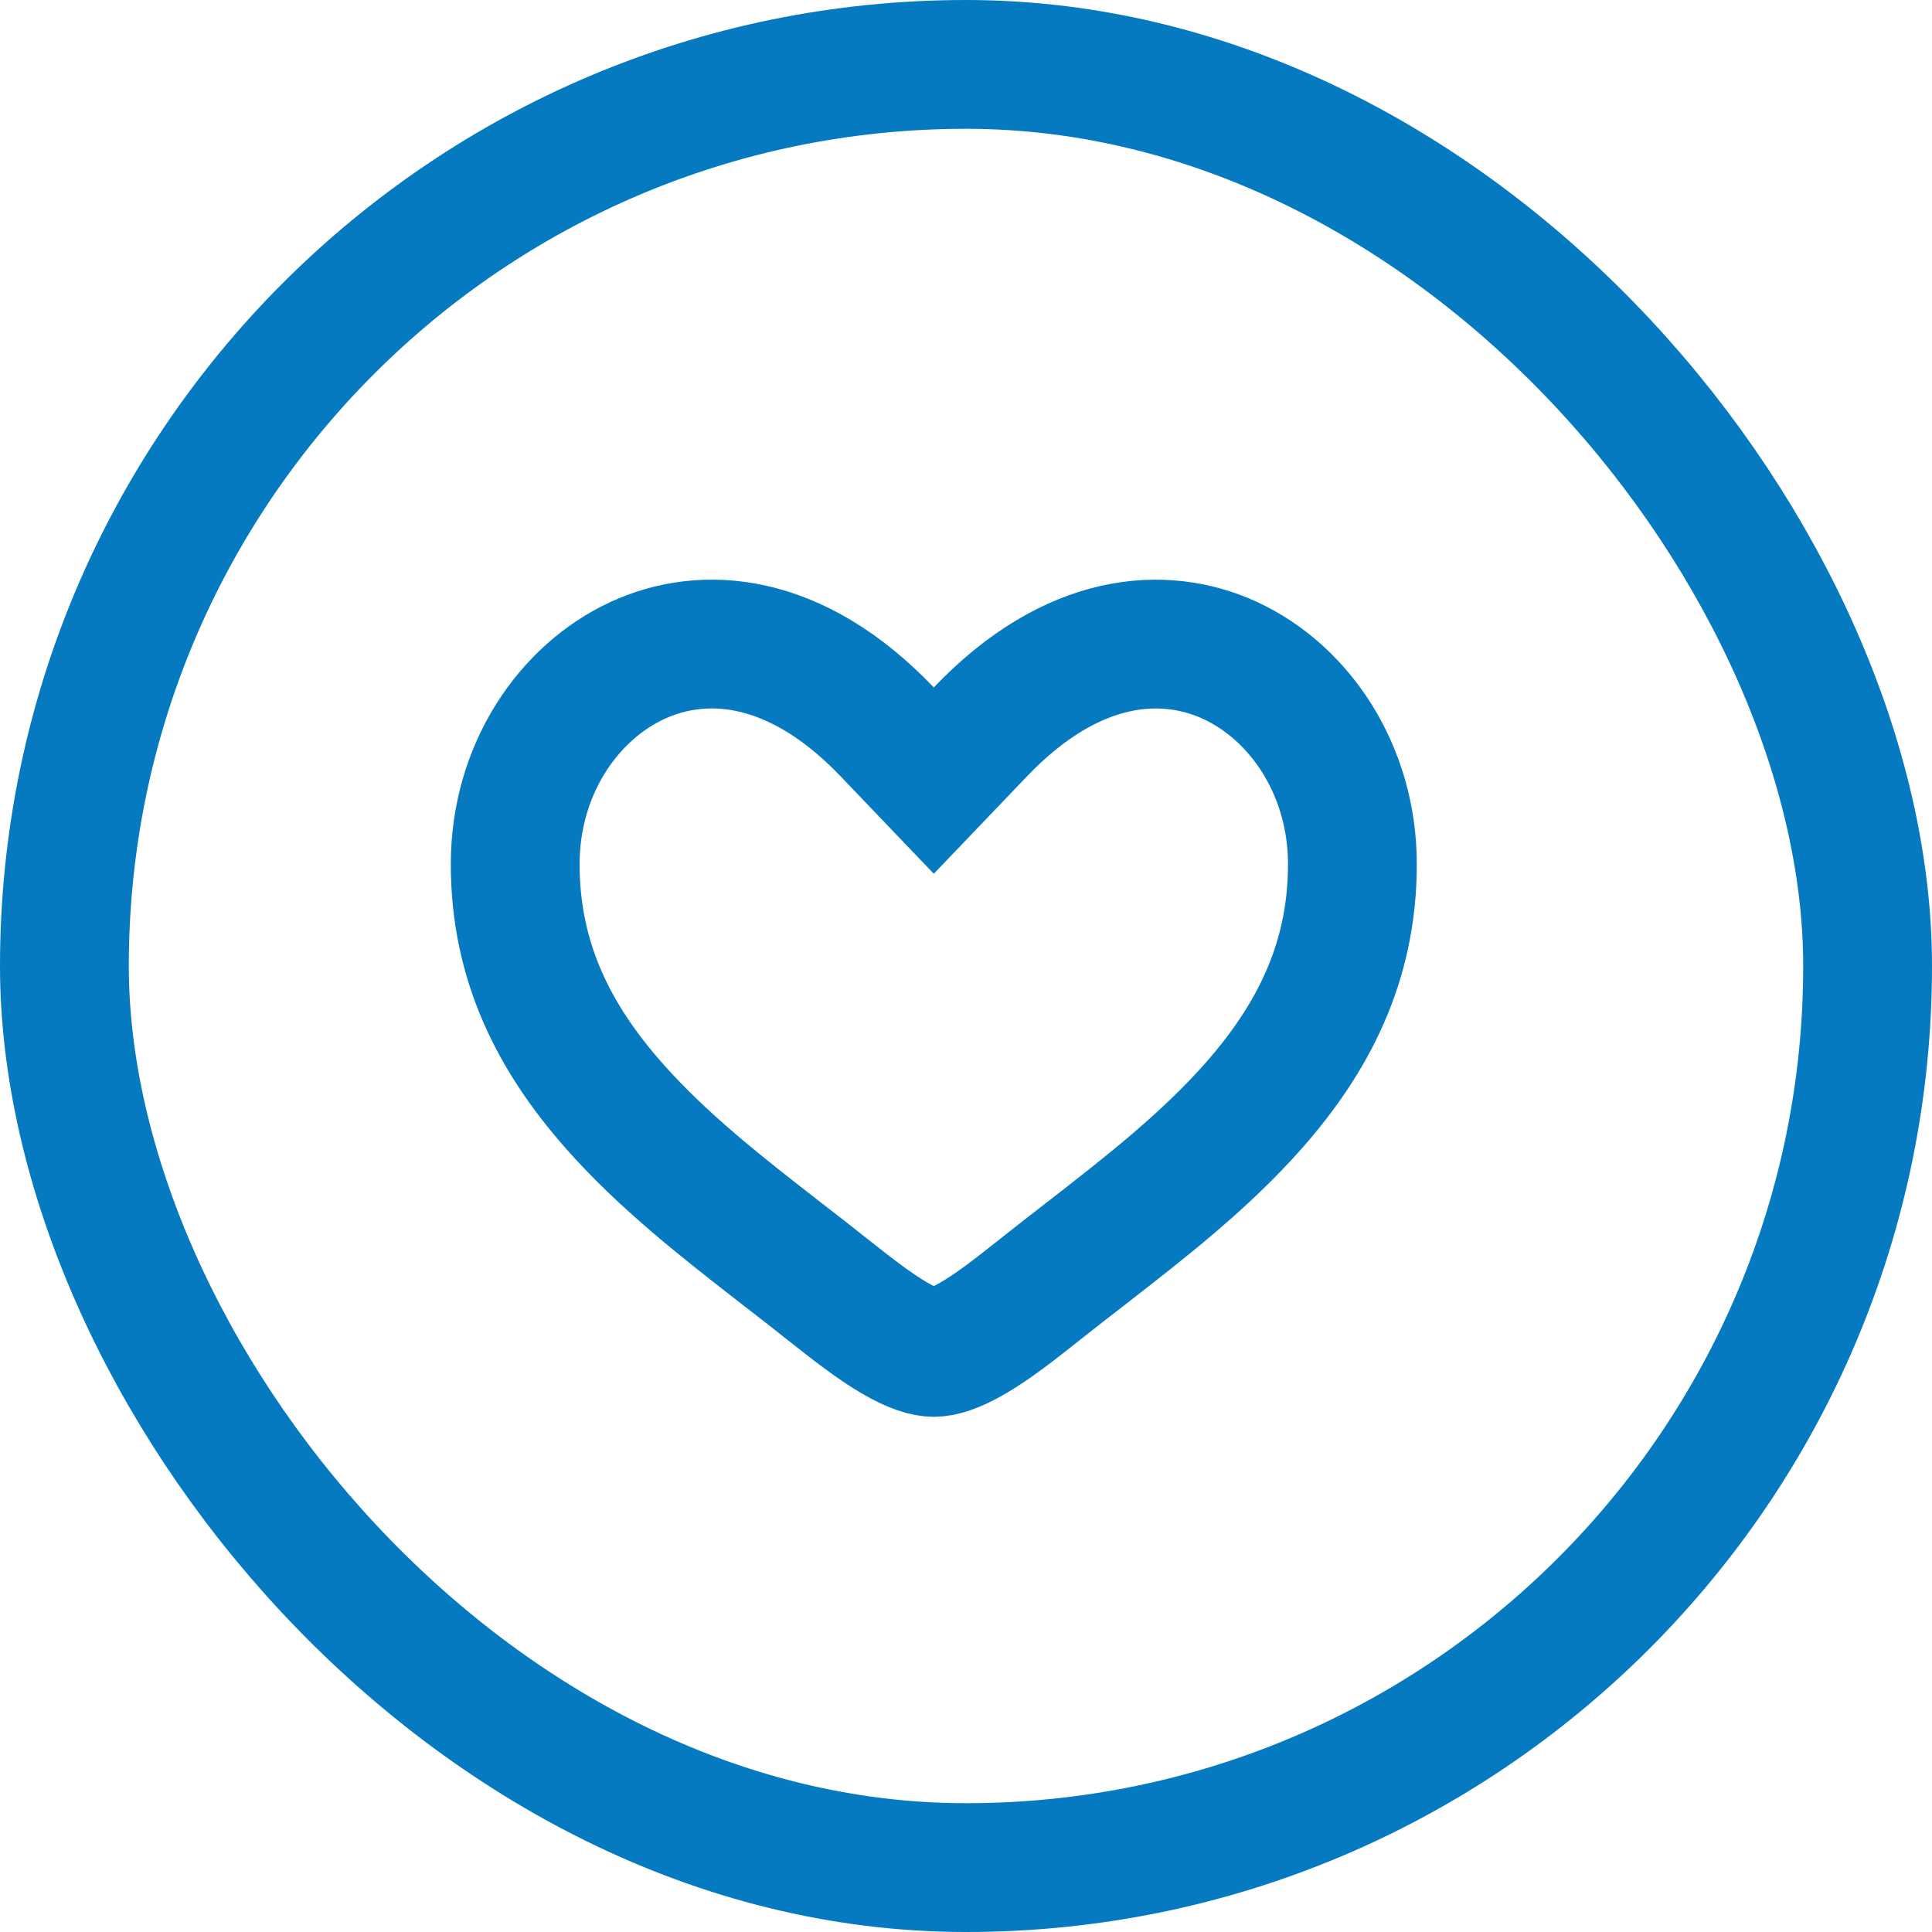 <svg width="30" height="30" viewBox="0 0 30 30" fill="none" xmlns="http://www.w3.org/2000/svg">
<path d="M16.157 20.016L16.156 20.017C15.758 20.333 15.43 20.589 15.121 20.77C14.813 20.952 14.62 21 14.5 21C14.381 21 14.188 20.952 13.879 20.77C13.57 20.588 13.242 20.333 12.843 20.017C12.616 19.836 12.388 19.659 12.16 19.483C11.223 18.755 10.3 18.037 9.533 17.168C8.615 16.127 8 14.945 8 13.419C8 11.953 8.822 10.751 9.902 10.254C10.918 9.786 12.345 9.866 13.777 11.365L14.5 12.121L15.223 11.365C16.655 9.866 18.082 9.787 19.098 10.254C20.178 10.751 21 11.954 21 13.42C21 14.946 20.385 16.127 19.467 17.169C18.699 18.039 17.774 18.757 16.835 19.486C16.609 19.661 16.382 19.837 16.157 20.016Z" stroke="#067AC0" stroke-width="2"/>
<rect x="1" y="1" width="28" height="28" rx="14" stroke="#067AC0" stroke-width="2"/>
</svg>

